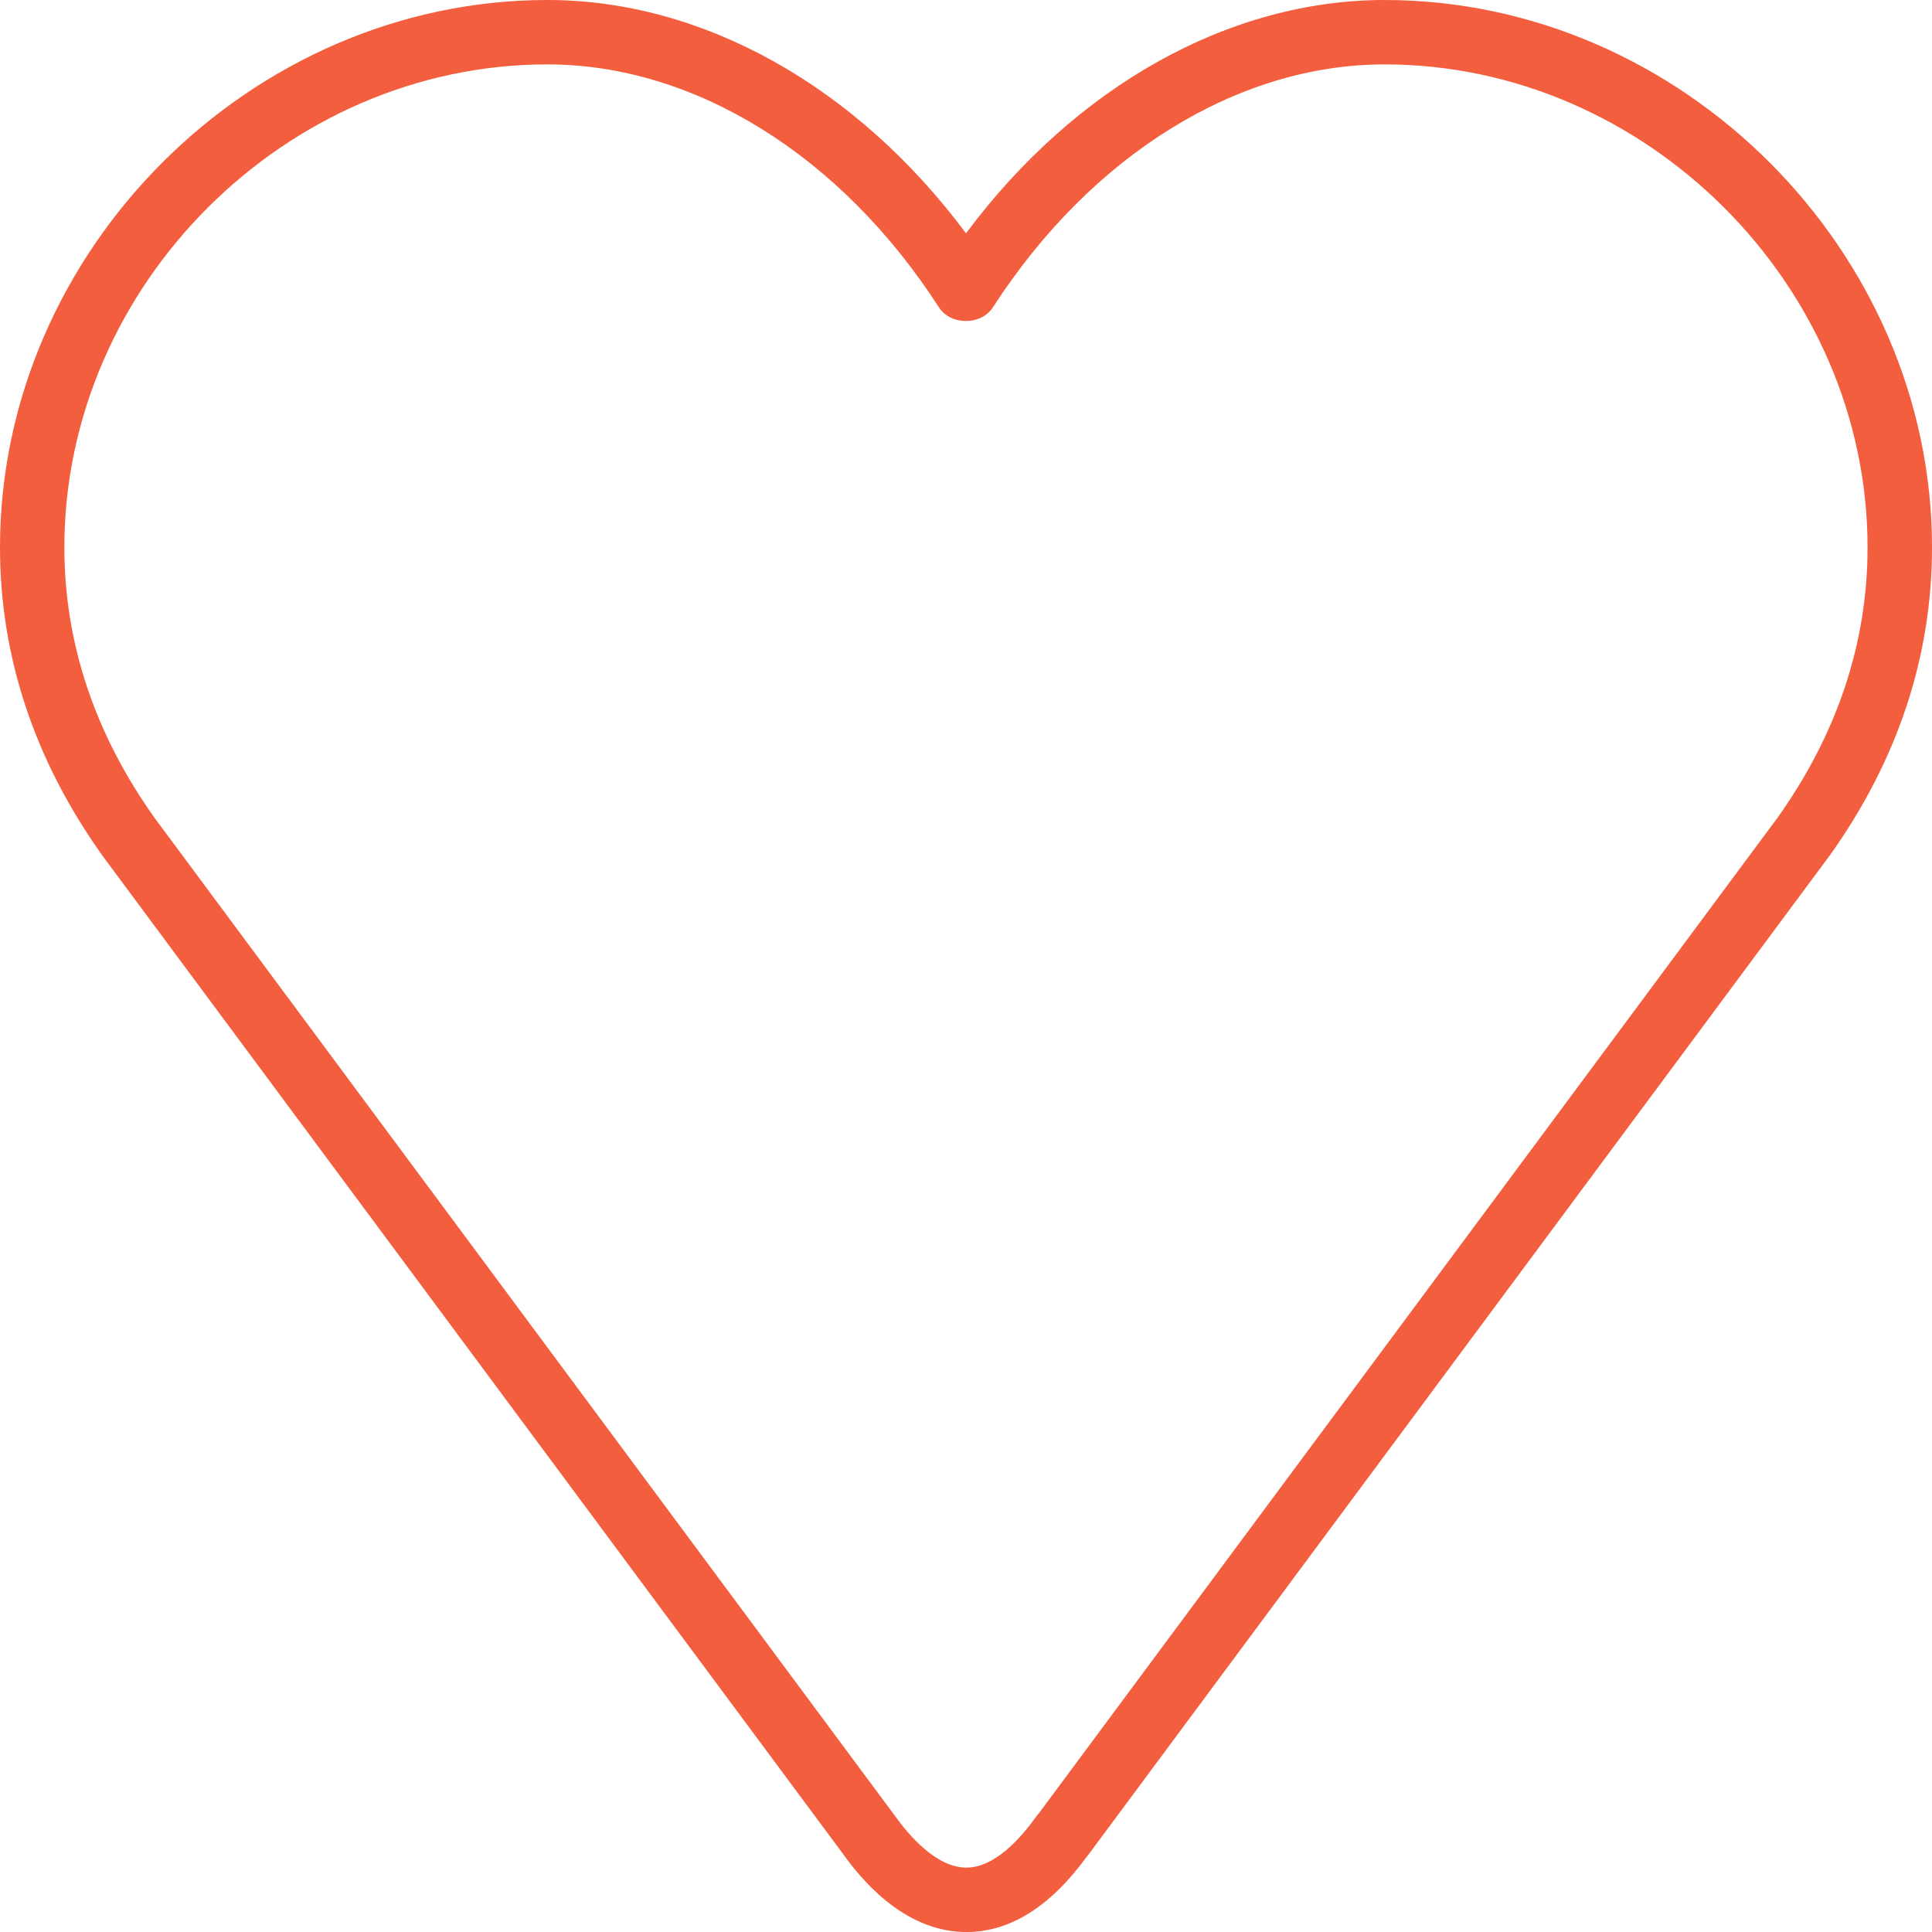 <svg xmlns="http://www.w3.org/2000/svg" xmlns:xlink="http://www.w3.org/1999/xlink" id="Layer_1" x="0px" y="0px" width="63.999px" height="64px" viewBox="298.235 123.905 63.999 64" xml:space="preserve"> <g> <g> <path fill="#F35E3E" d="M344.102,123.905c-5.154,0-10.244,2.863-13.867,7.729c-3.622-4.866-8.713-7.729-13.867-7.729 c-9.828,0-18.133,8.305-18.133,18.133c0,3.625,1.143,7.066,3.411,10.236l24.521,33.052c0.841,1.178,2.234,2.579,4.083,2.579 c1.436,0,2.771-0.836,3.974-2.481c0.021-0.028,0.045-0.053,0.066-0.083l24.533-33.067c0.004-0.004,0.009-0.011,0.013-0.015 c2.255-3.155,3.398-6.596,3.398-10.221C362.235,132.21,353.93,123.905,344.102,123.905z M357.104,151.011l-24.459,32.966 c-0.034,0.034-0.062,0.068-0.09,0.109c-0.548,0.768-1.393,1.685-2.308,1.685c-0.99,0-1.894-1.056-2.357-1.702l-24.521-33.052 c-1.99-2.786-3.002-5.809-3.002-8.979c0-8.672,7.328-16,16-16c4.868,0,9.717,3.008,12.969,8.045c0.393,0.608,1.399,0.608,1.792,0 c3.253-5.037,8.102-8.045,12.971-8.045c8.672,0,16,7.328,16,16C360.1,145.206,359.093,148.225,357.104,151.011z"></path> </g> </g> </svg>